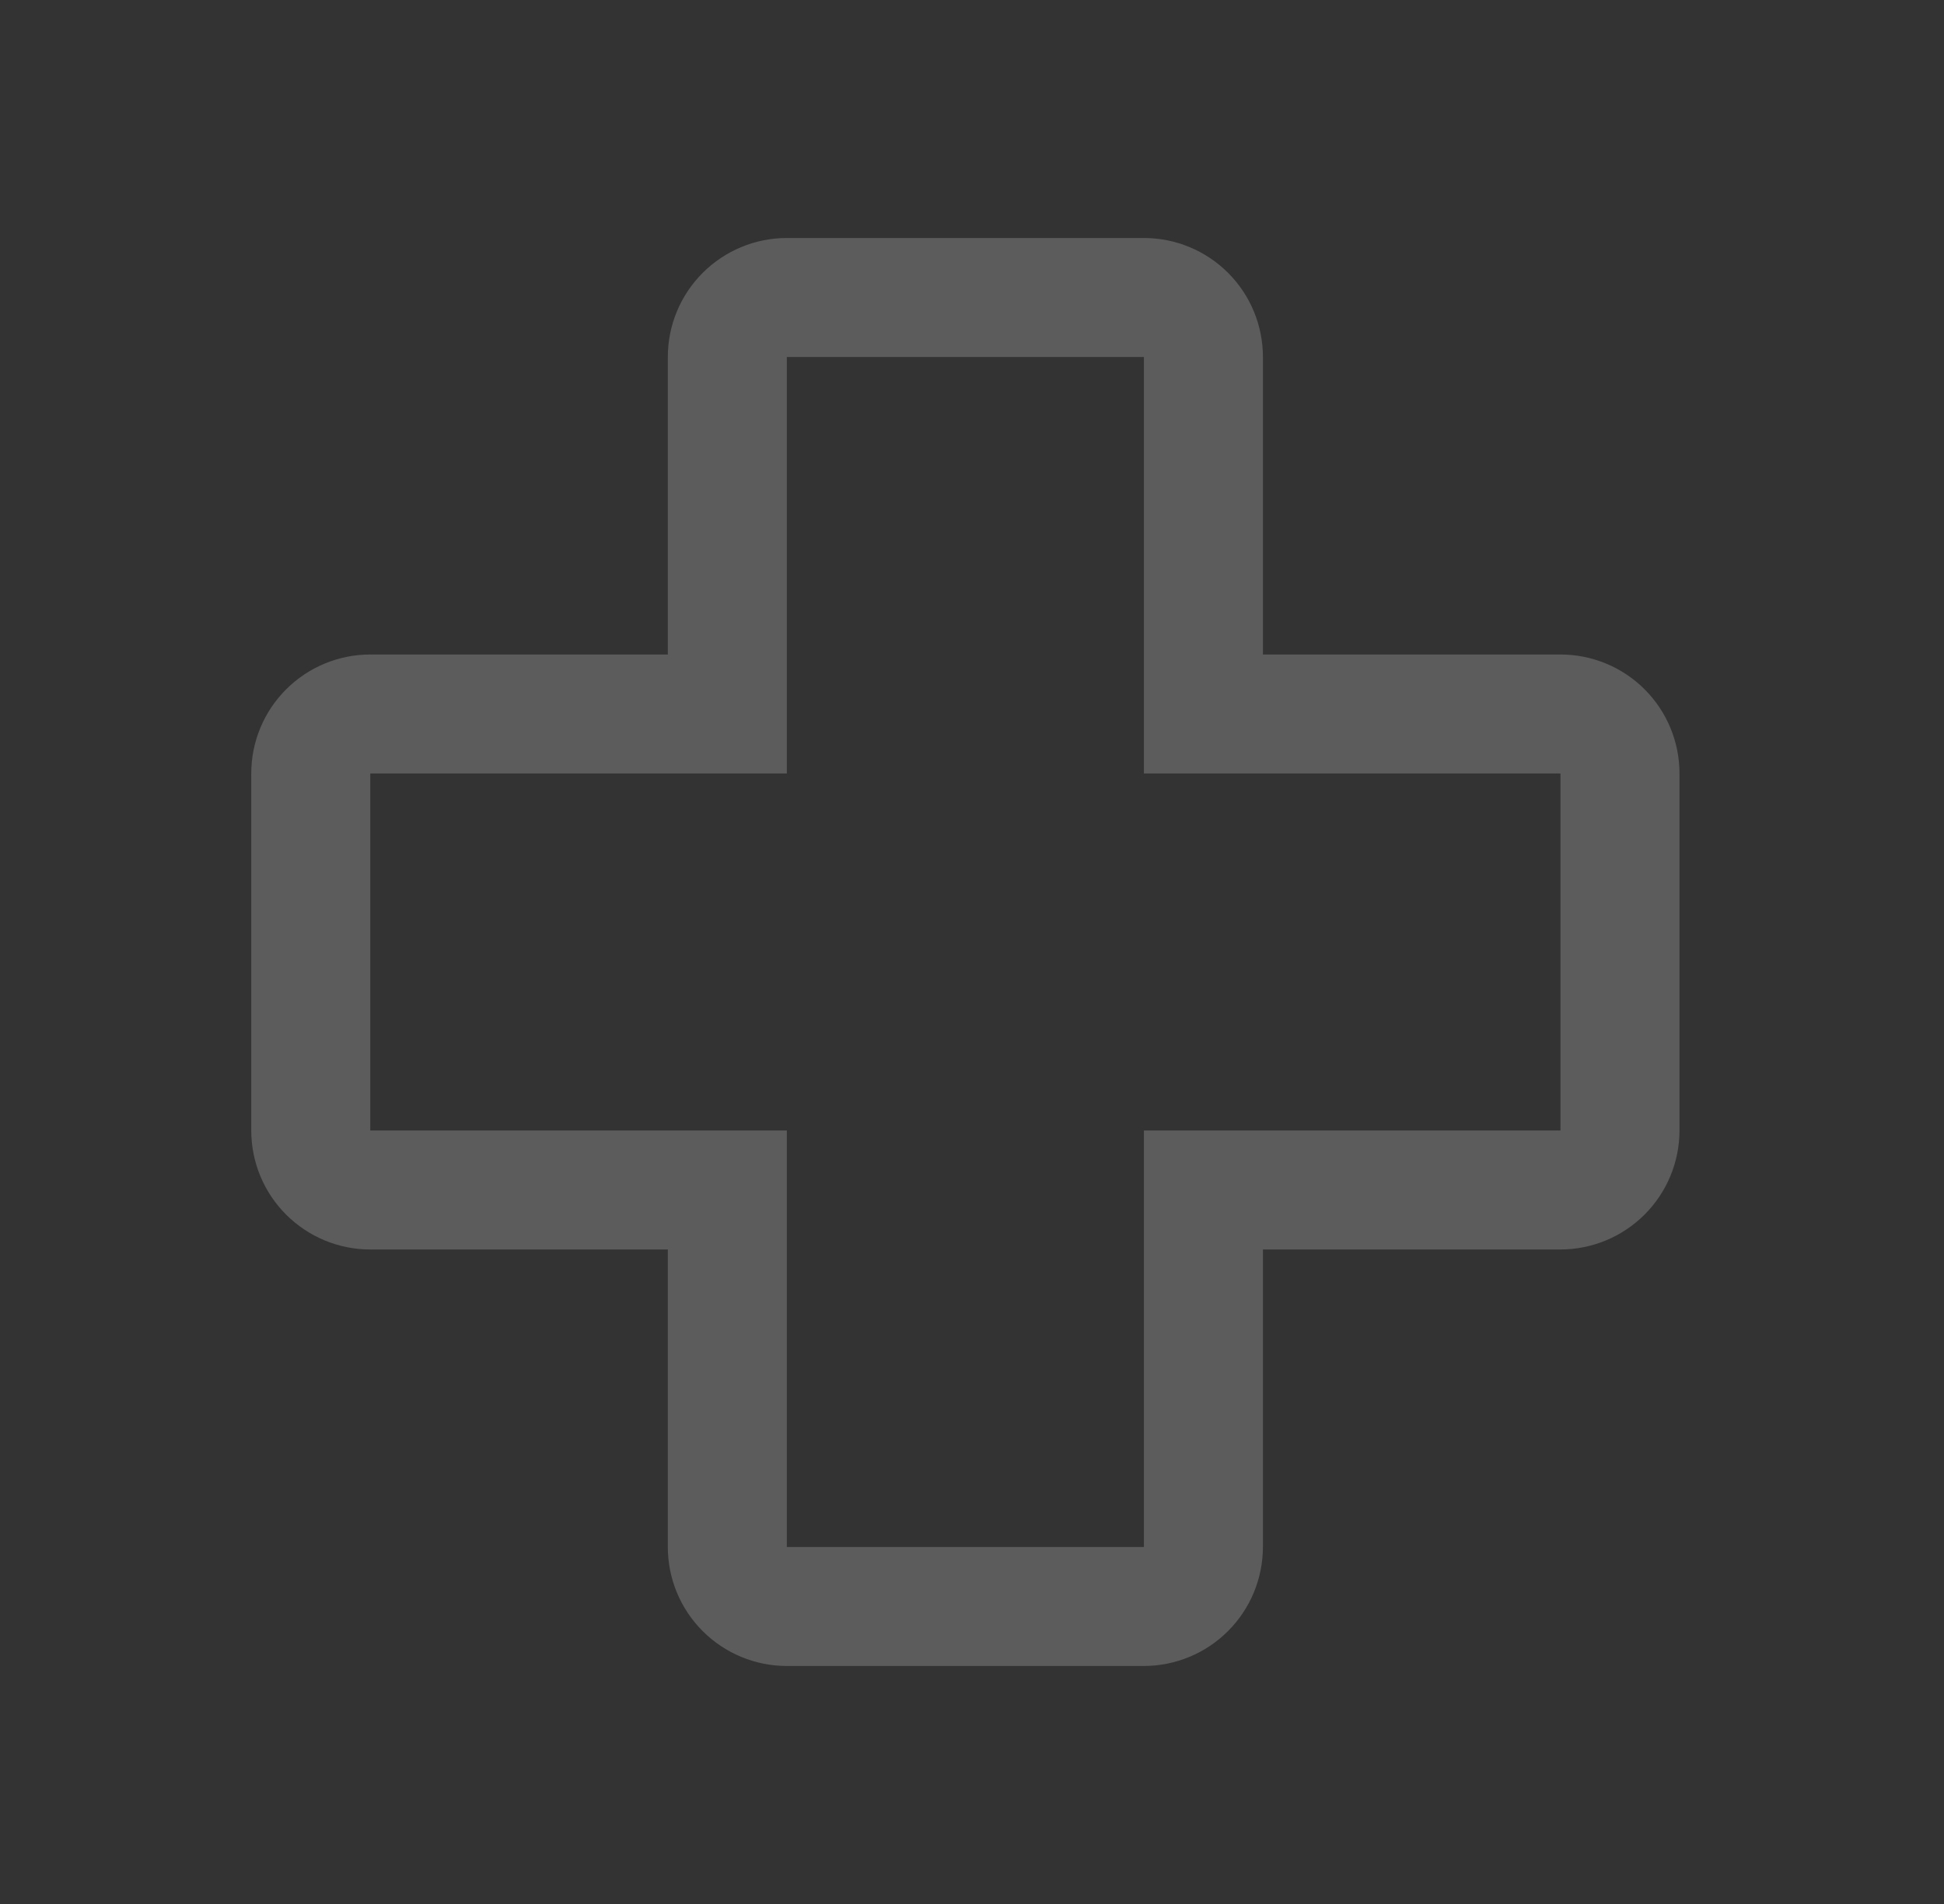 <svg width="49" height="48" viewBox="0 0 49 48" fill="none" xmlns="http://www.w3.org/2000/svg">
<rect x="0" y="0" width="49" height="48" fill="#333333" stroke="none"/>
<path d="M28.833 42H19.833C19.038 42 18.275 41.684 17.712 41.121C17.149 40.559 16.833 39.796 16.833 39V31.5H9.333C8.538 31.5 7.775 31.184 7.212 30.621C6.649 30.059 6.333 29.296 6.333 28.5V19.5C6.333 18.704 6.649 17.941 7.212 17.379C7.775 16.816 8.538 16.5 9.333 16.5H16.833V9C16.833 8.204 17.149 7.441 17.712 6.879C18.275 6.316 19.038 6 19.833 6H28.833C29.629 6 30.392 6.316 30.955 6.879C31.517 7.441 31.833 8.204 31.833 9V16.5H39.333C40.129 16.5 40.892 16.816 41.455 17.379C42.017 17.941 42.333 18.704 42.333 19.5V28.5C42.332 29.295 42.016 30.058 41.453 30.62C40.891 31.182 40.129 31.499 39.333 31.5H31.833V39C31.832 39.795 31.516 40.558 30.953 41.12C30.391 41.682 29.629 41.999 28.833 42ZM9.333 19.5V28.5H19.833V39H28.833V28.5H39.333V19.5H28.833V9H19.833V19.5H9.333Z" fill="white" fill-opacity="0.2"/>
</svg>
